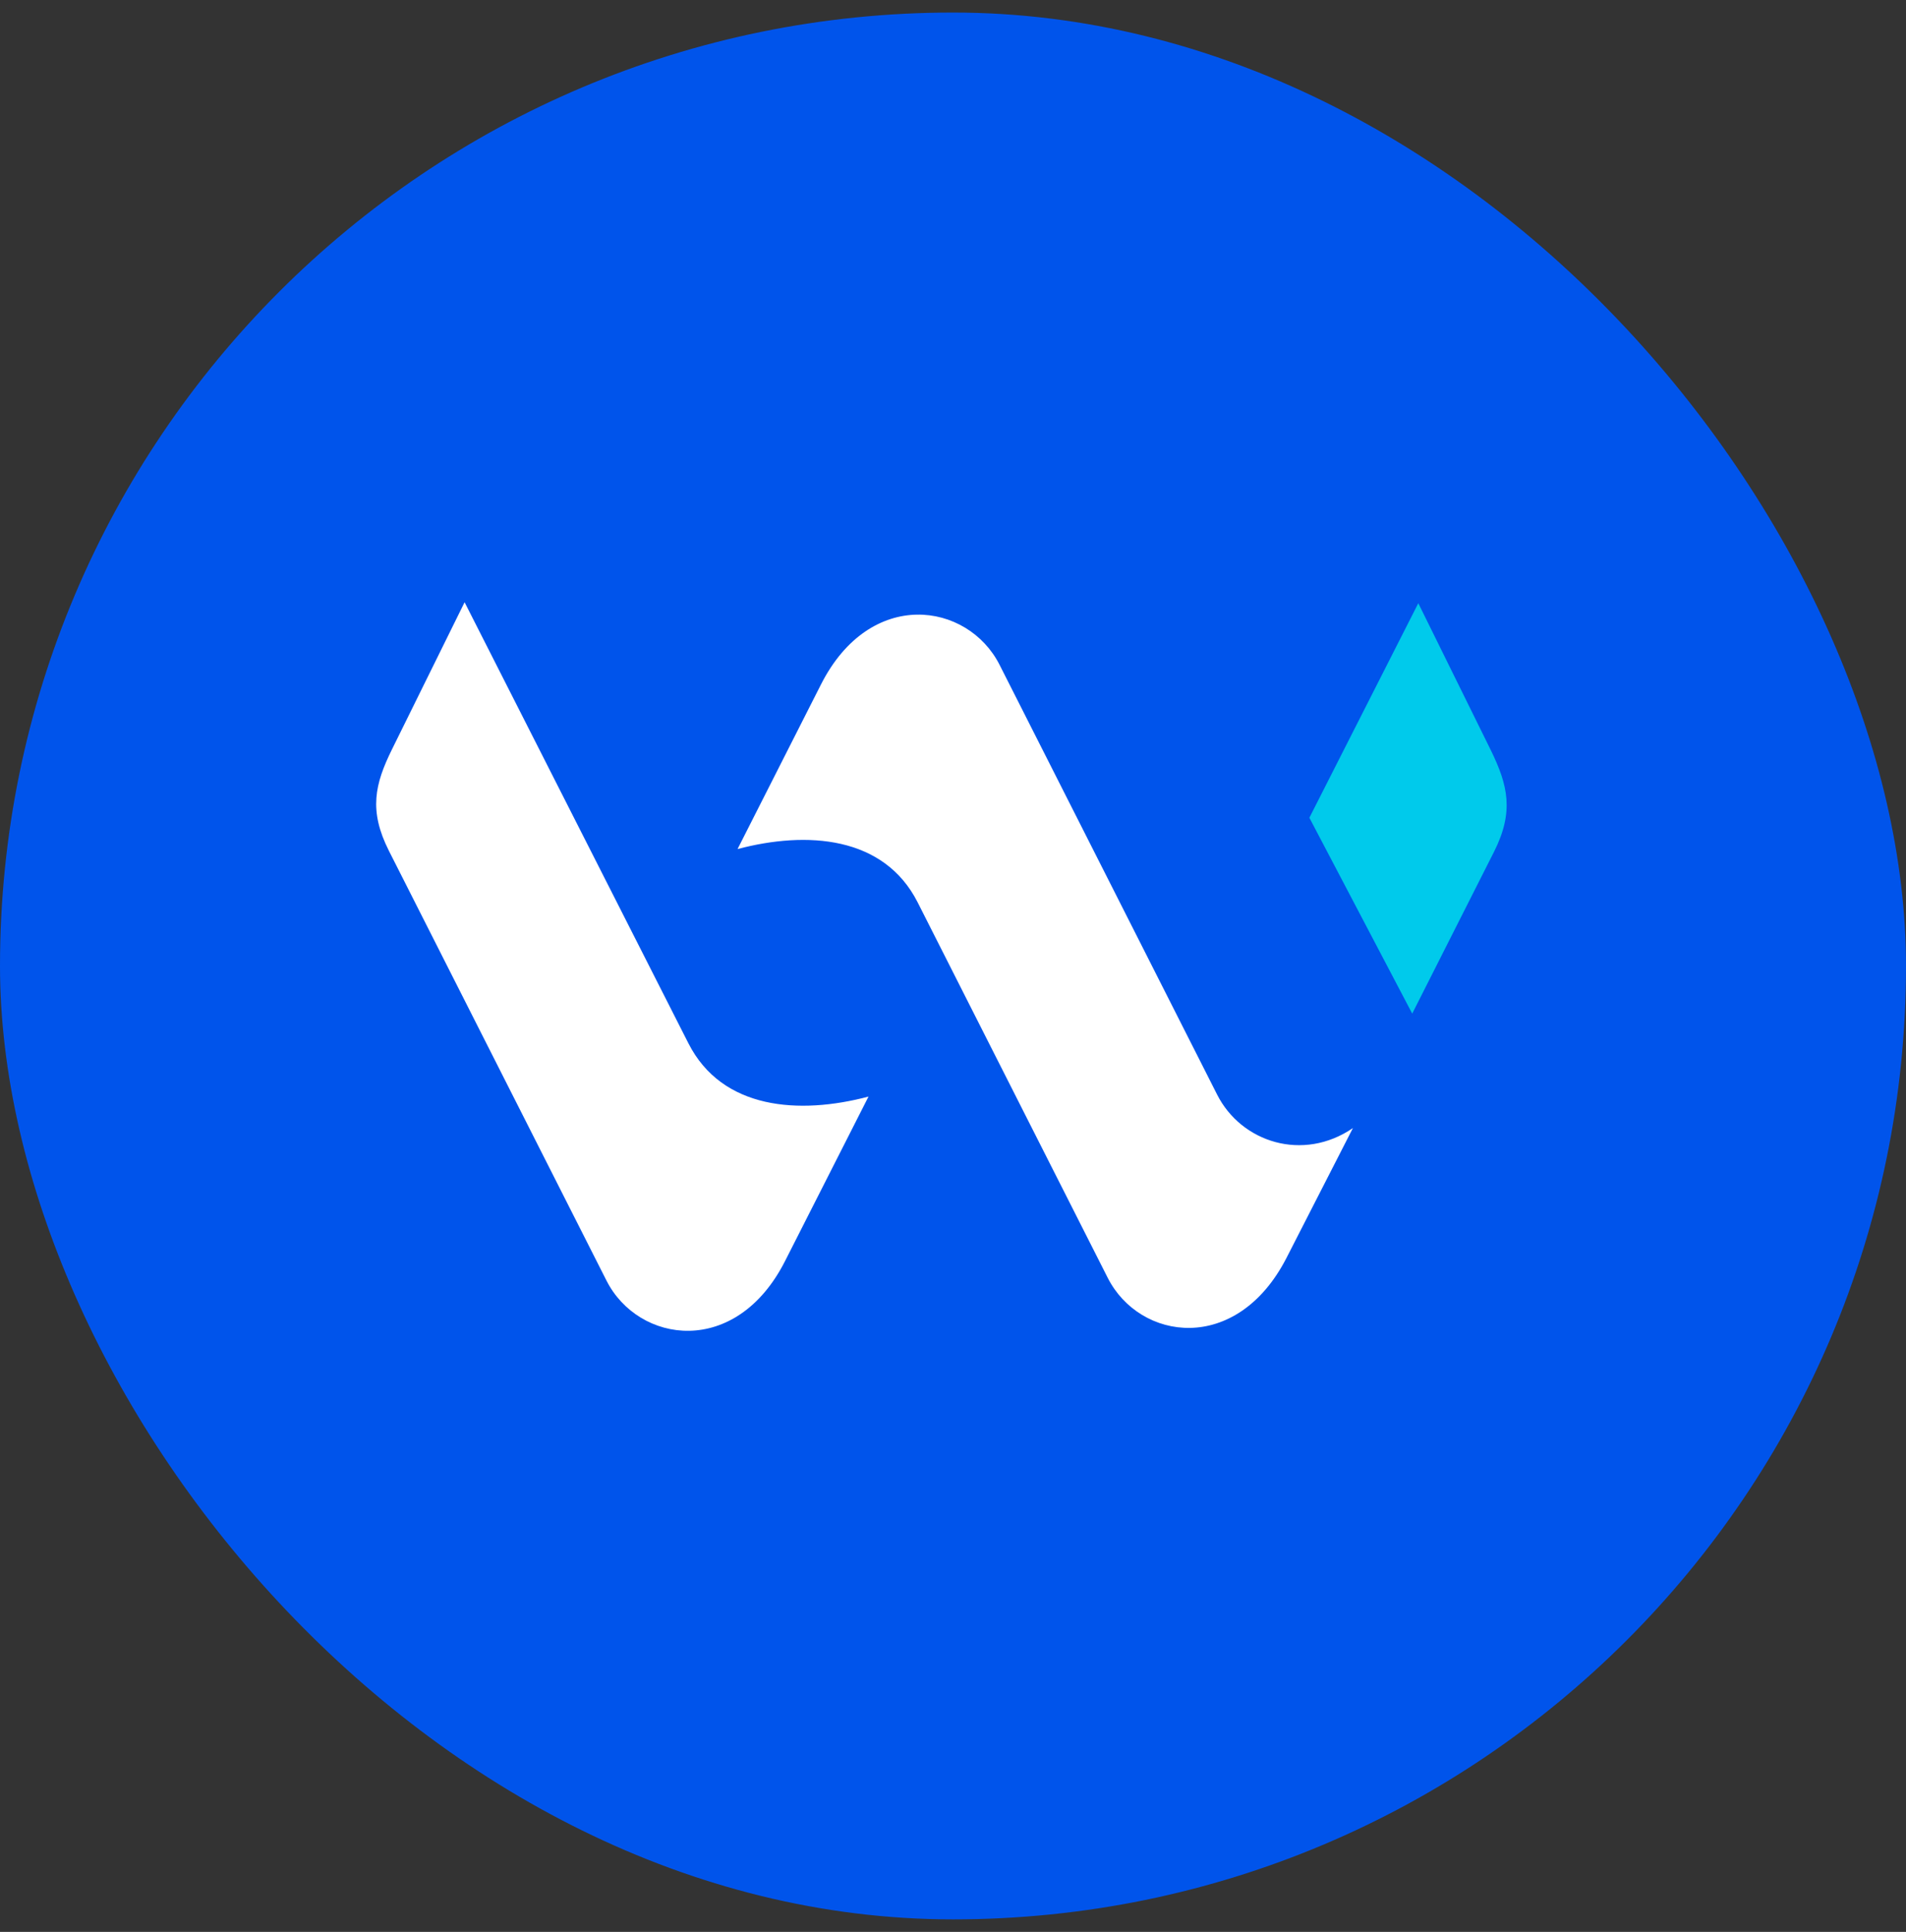 <svg width="76" height="77" viewBox="0 0 76 77" fill="none" xmlns="http://www.w3.org/2000/svg">
<rect x="0" y="0" width="76" height="77" fill="#333333" stroke="none"/>
<rect y="0.5" width="76" height="76" rx="38" fill="#0054EB"/>
<path d="M44.168 50.927C45.439 53.438 49.3 54.006 51.292 50.147L53.946 44.961C51.96 46.319 49.496 45.535 48.531 43.626L39.858 26.5C38.587 23.991 34.698 23.409 32.735 27.282L29.409 33.841C32.171 33.109 35.248 33.317 36.591 35.966L44.168 50.927Z" fill="white"/>
<path d="M18.527 24L15.632 29.863C14.945 31.254 14.697 32.308 15.509 33.914L24.182 51.038C25.452 53.548 29.342 54.13 31.306 50.256L34.631 43.706C31.869 44.438 28.792 44.228 27.449 41.581C24.474 35.723 21.5 29.865 18.527 24.007V24Z" fill="white"/>
<path d="M56.553 24.041L59.447 29.904C60.126 31.295 60.382 32.348 59.57 33.955L56.311 40.399L52.21 32.593L56.555 24.038L56.553 24.041Z" fill="#00CAEB"/>
</svg>
